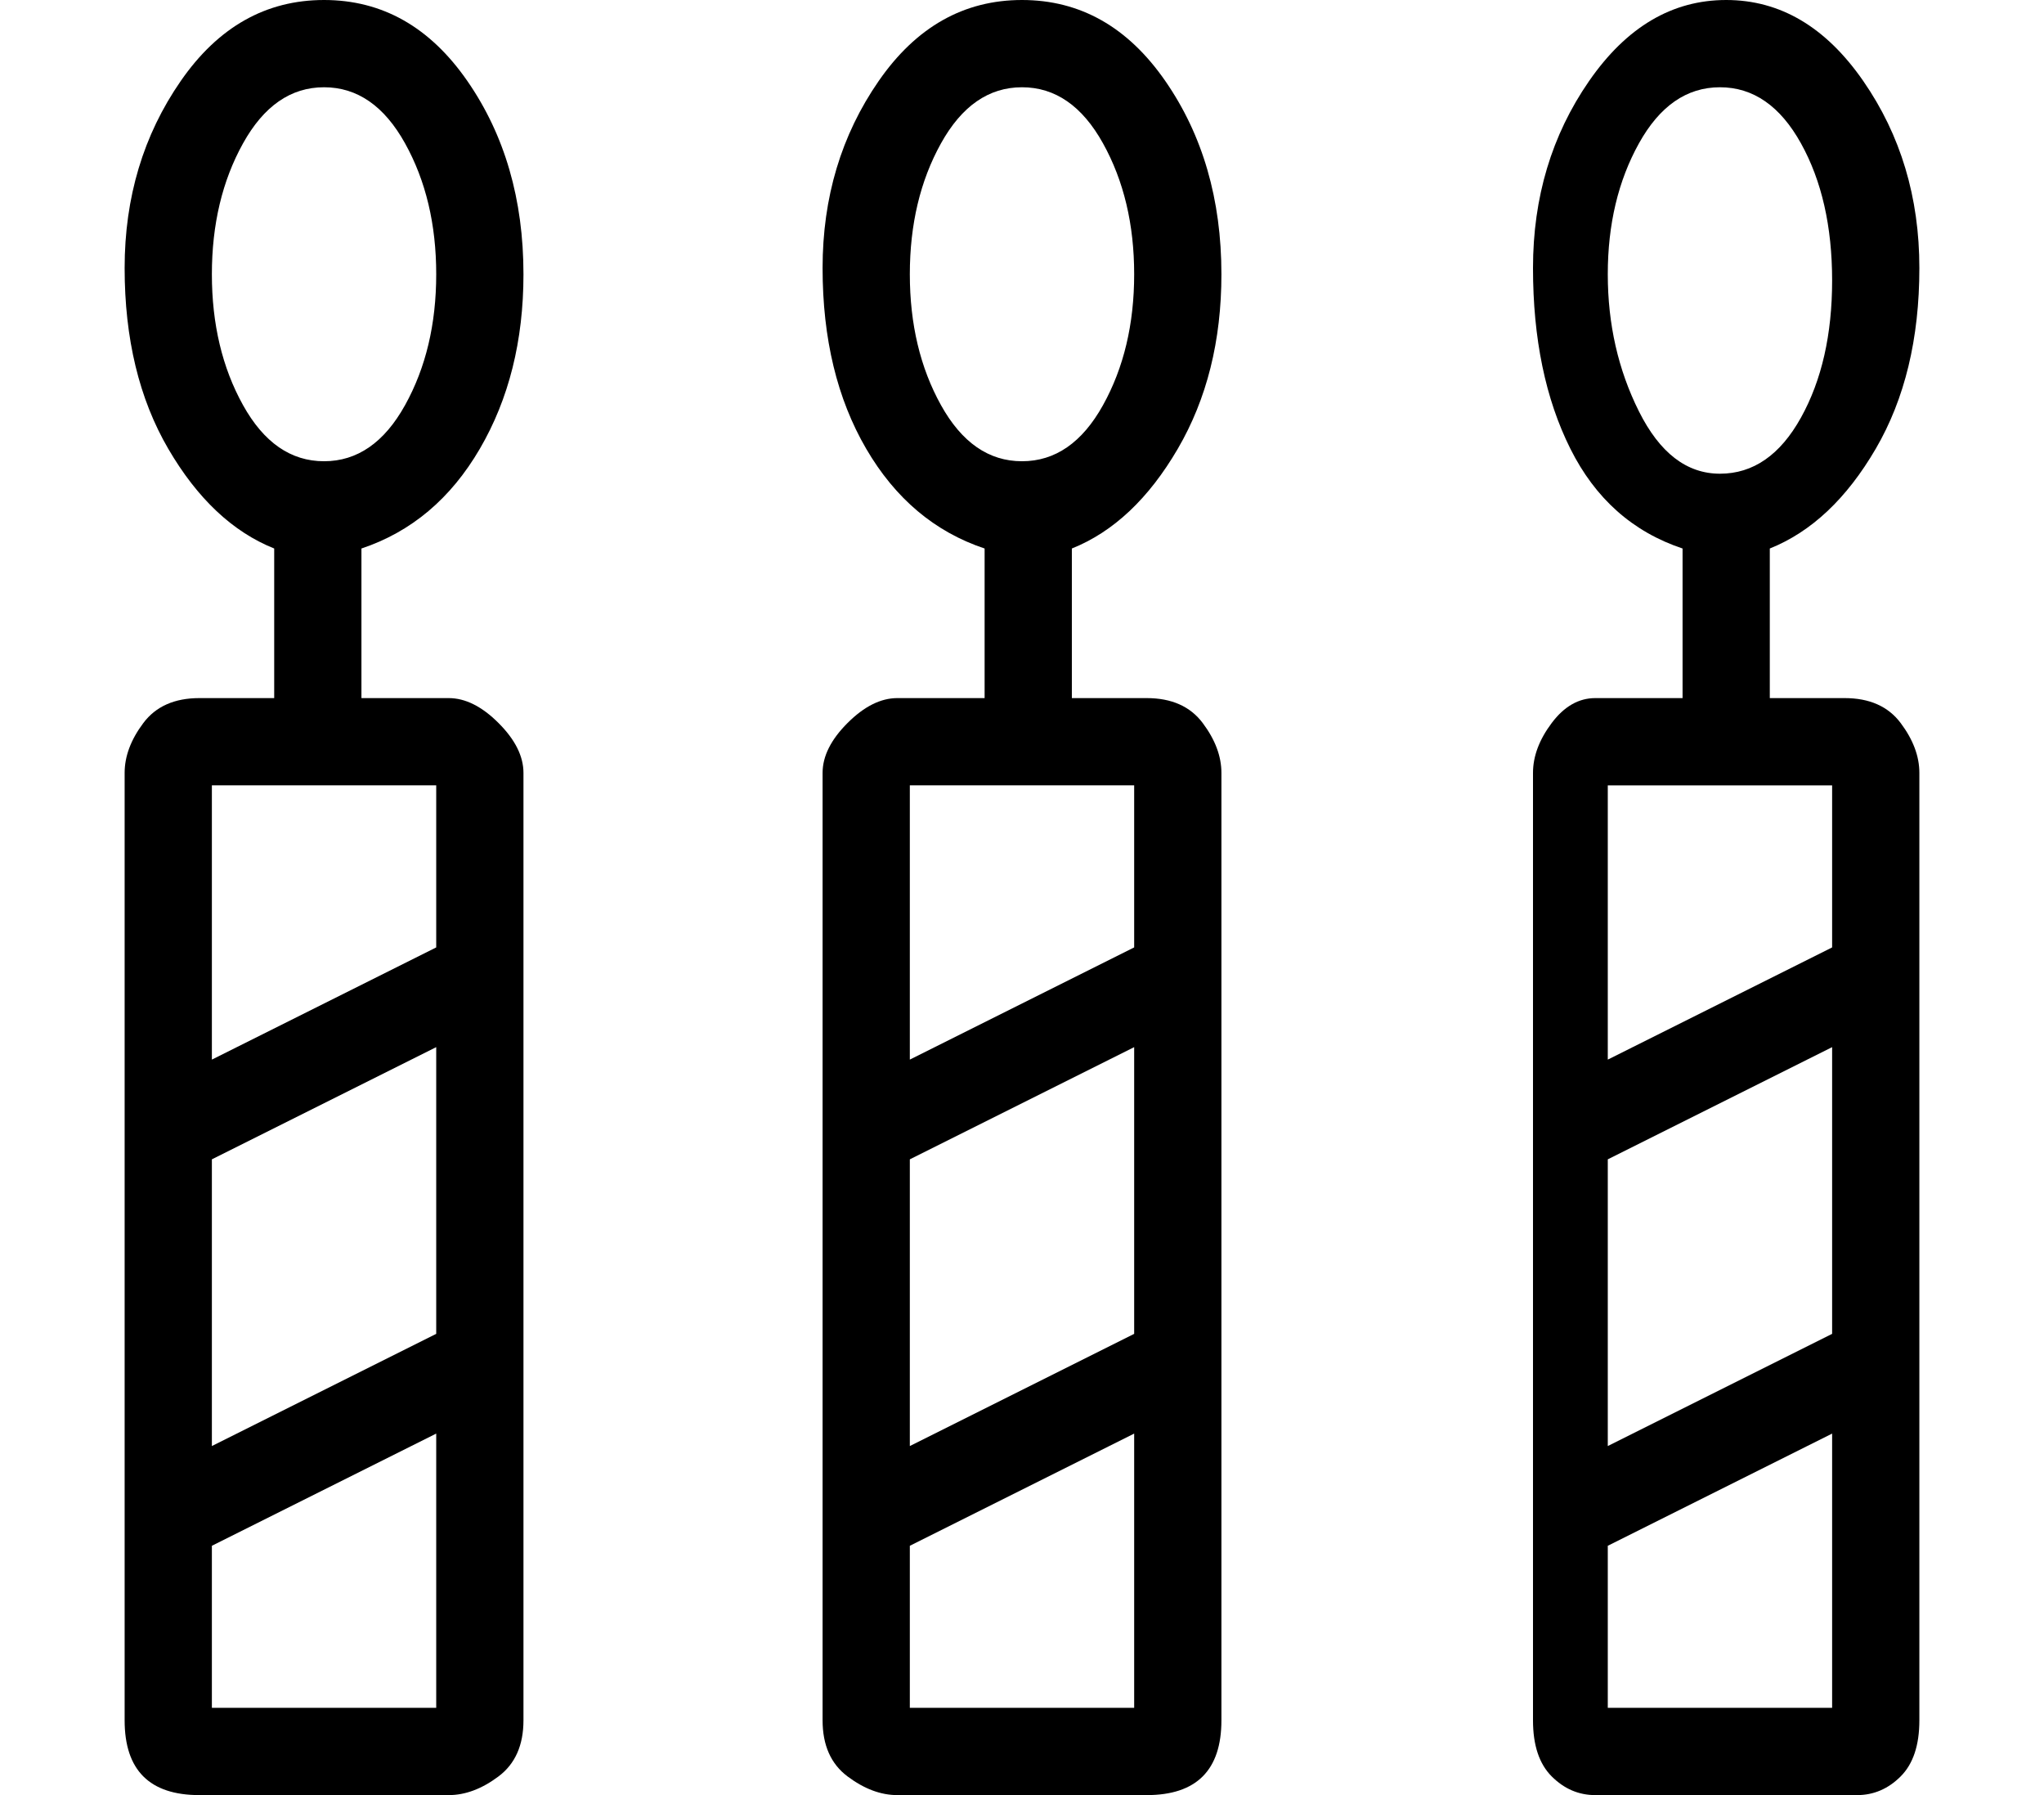 <?xml version="1.0" standalone="no"?>
<!DOCTYPE svg PUBLIC "-//W3C//DTD SVG 1.1//EN" "http://www.w3.org/Graphics/SVG/1.1/DTD/svg11.dtd" >
<svg xmlns="http://www.w3.org/2000/svg" xmlns:xlink="http://www.w3.org/1999/xlink" version="1.1" viewBox="-10 0 164 144">
   <path fill="currentColor"
d="M138 56h-6v-12q5 -2 8.5 -8t3.5 -14.5t-4.5 -15t-11 -6.5t-11 6.5t-4.5 15t3 14.5t9 8v12h-7q-2 0 -3.5 2t-1.5 4v76q0 3 1.5 4.5t3.5 1.5h21q2 0 3.5 -1.5t1.5 -4.5v-76q0 -2 -1.5 -4t-4.5 -2zM119 22q0 -6 2.5 -10.5t6.5 -4.5t6.5 4.5t2.5 11t-2.5 11t-6.5 4.5t-6.5 -5
t-2.5 -11zM119 93l18 -9v23l-18 9v-23zM137 63v13l-18 9v-22h18zM119 137v-13l18 -9v22h-18zM32 22q0 -9 -4.5 -15.5t-11.5 -6.5t-11.5 6.5t-4.5 15t3.5 14.5t8.5 8v12h-6q-3 0 -4.5 2t-1.5 4v76q0 3 1.5 4.5t4.5 1.5h20q2 0 4 -1.5t2 -4.5v-76q0 -2 -2 -4t-4 -2h-7v-12
q6 -2 9.5 -8t3.5 -14zM25 107l-18 9v-23l18 -9v23zM7 137v-13l18 -9v22h-18zM25 76l-18 9v-22h18v13zM7 22q0 -6 2.5 -10.5t6.5 -4.5t6.5 4.5t2.5 10.5t-2.5 10.5t-6.5 4.5t-6.5 -4.5t-2.5 -10.5zM88 22q0 -9 -4.5 -15.5t-11.5 -6.5t-11.5 6.5t-4.5 15t3.5 14.5t9.5 8v12h-7
q-2 0 -4 2t-2 4v76q0 3 2 4.5t4 1.5h20q3 0 4.5 -1.5t1.5 -4.5v-76q0 -2 -1.5 -4t-4.5 -2h-6v-12q5 -2 8.5 -8t3.5 -14zM81 107l-18 9v-23l18 -9v23zM63 137v-13l18 -9v22h-18zM81 76l-18 9v-22h18v13zM63 22q0 -6 2.5 -10.5t6.5 -4.5t6.5 4.5t2.5 10.5t-2.5 10.5t-6.5 4.5
t-6.5 -4.5t-2.5 -10.5z" />
</svg>
